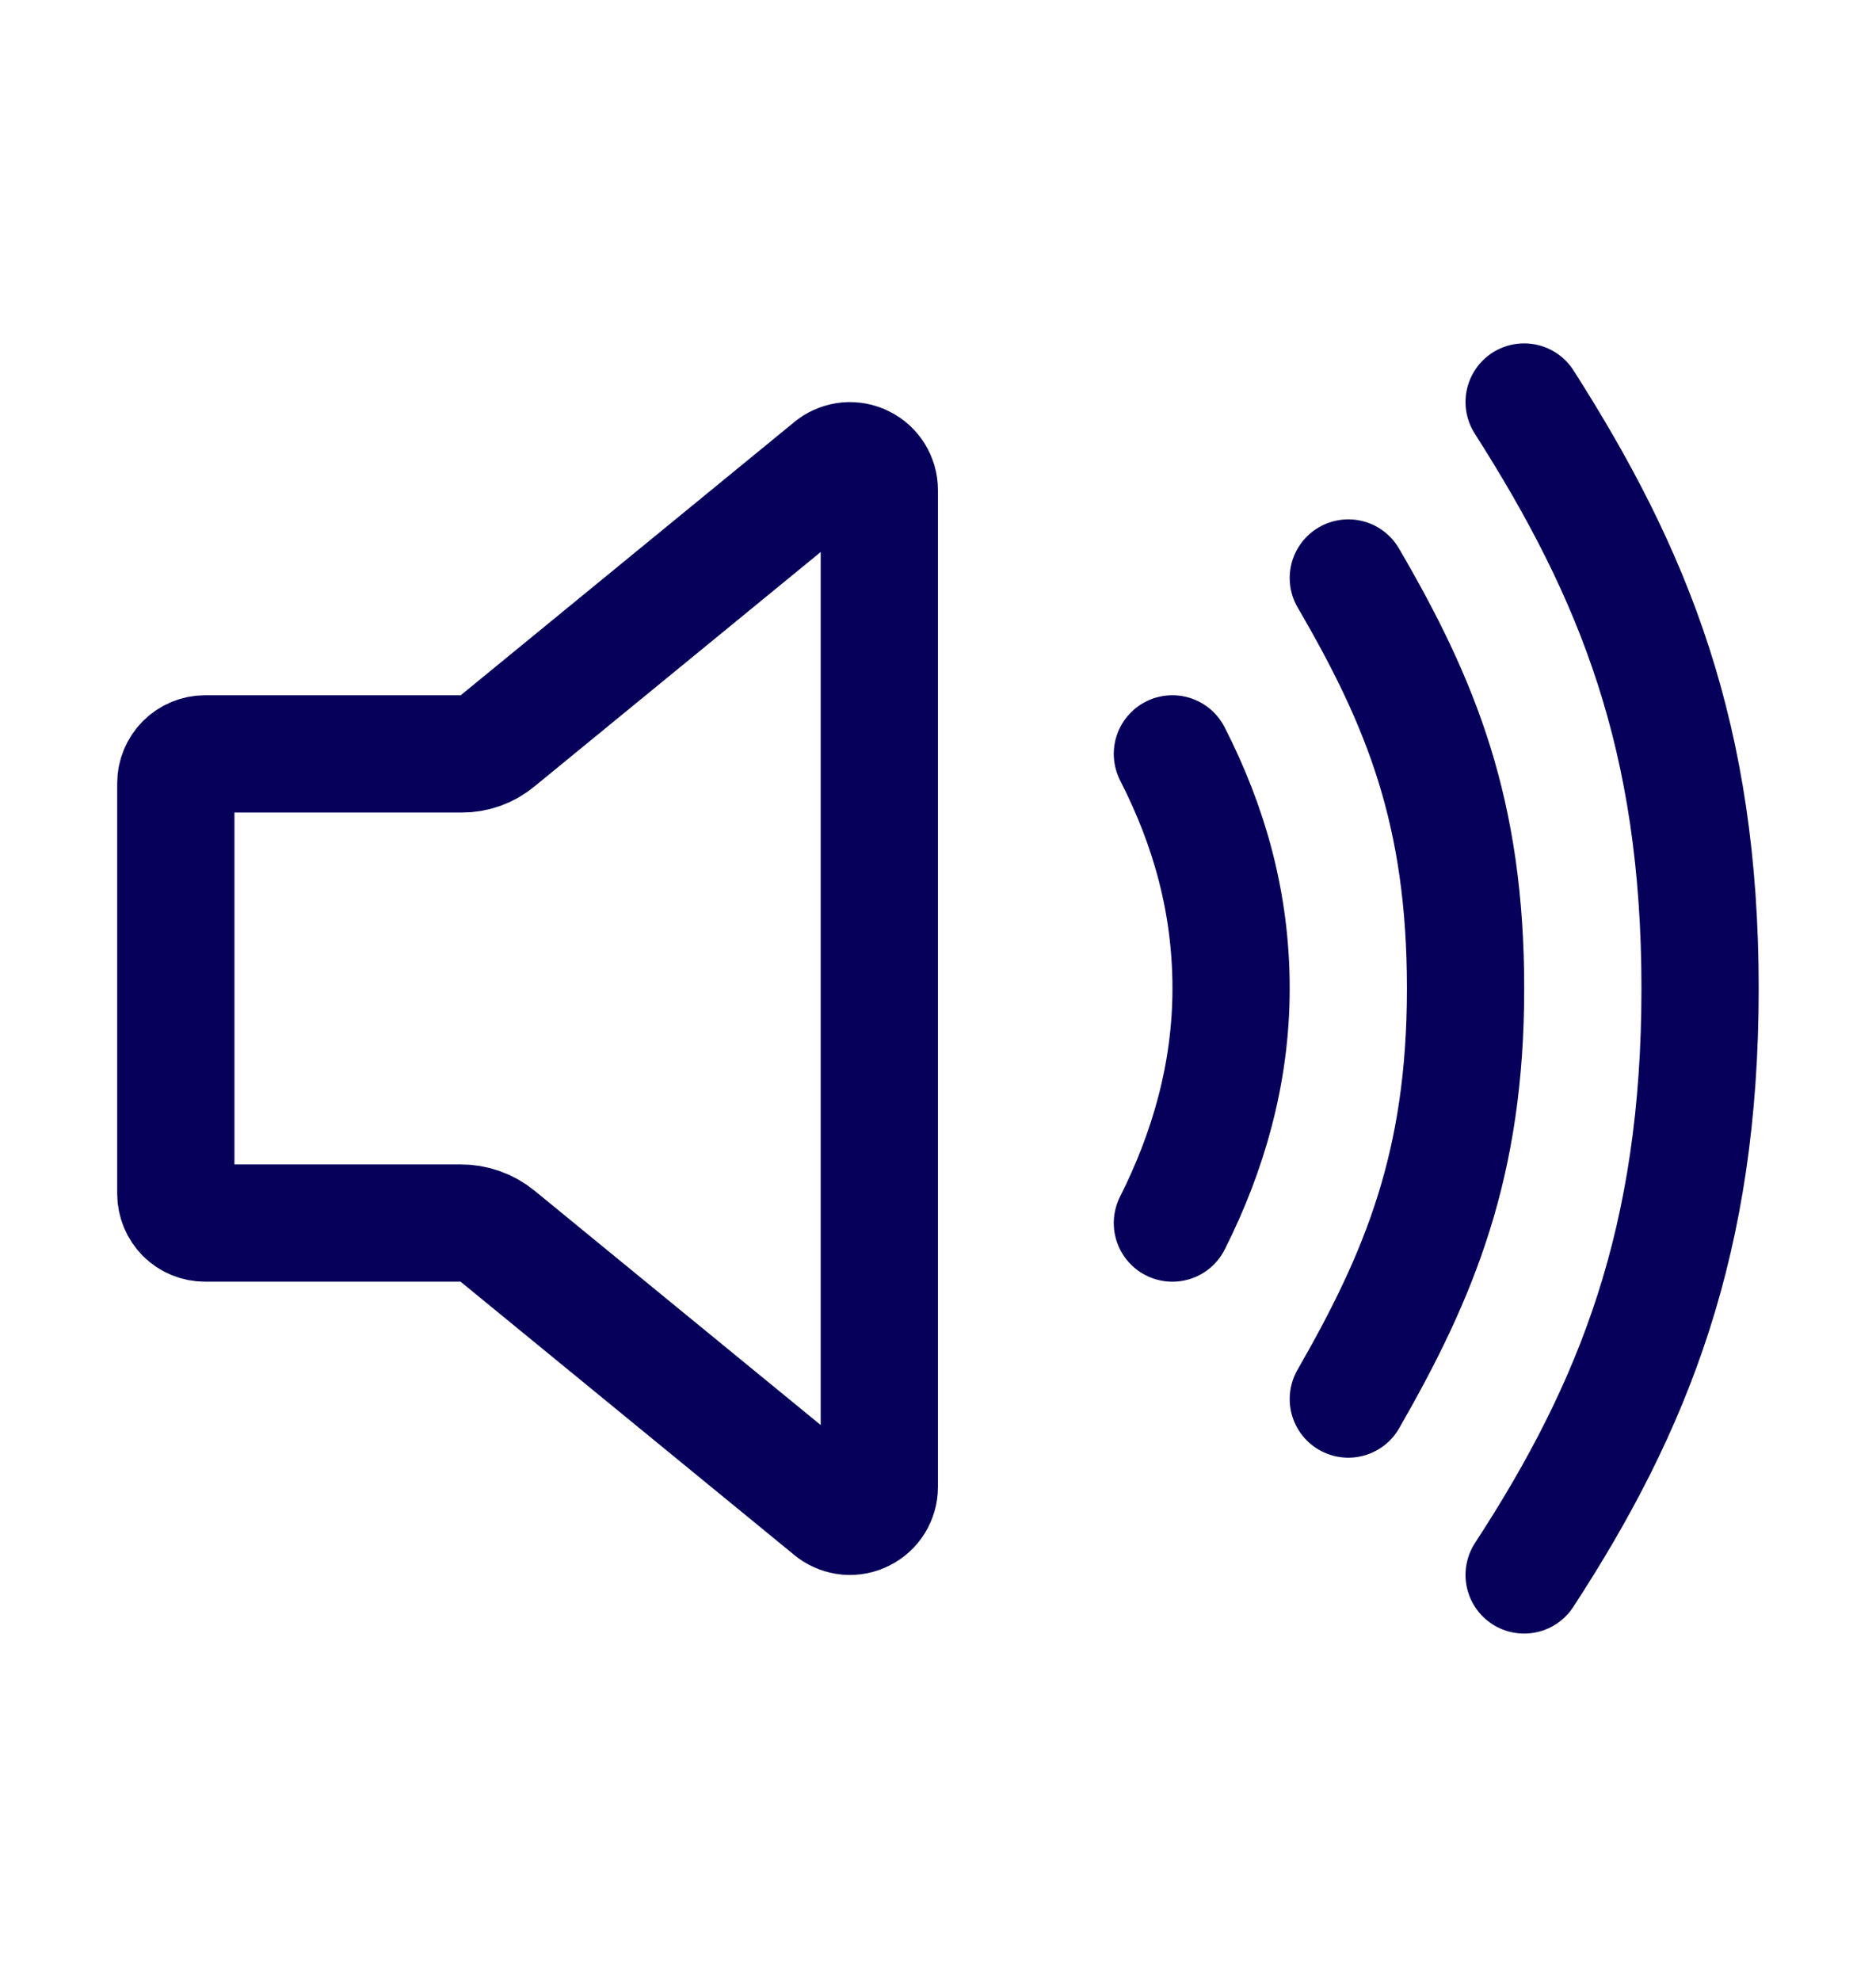 <svg width="18" height="19" viewBox="0 0 18 19" fill="none" xmlns="http://www.w3.org/2000/svg">
<path d="M11.249 11.731C11.592 11.05 11.812 10.296 11.812 9.481C11.812 8.656 11.601 7.92 11.249 7.231M12.937 13.419C13.622 12.226 14.062 11.167 14.062 9.481C14.062 7.796 13.64 6.748 12.937 5.544M14.624 15.106C15.679 13.489 16.312 11.892 16.312 9.481C16.312 7.071 15.679 5.509 14.624 3.856M4.429 7.231H1.968C1.894 7.231 1.822 7.261 1.769 7.314C1.717 7.367 1.687 7.438 1.687 7.513V11.45C1.687 11.525 1.717 11.596 1.769 11.649C1.822 11.702 1.894 11.731 1.968 11.731H4.417C4.547 11.73 4.673 11.774 4.773 11.856L7.989 14.489C8.031 14.52 8.081 14.538 8.132 14.543C8.184 14.547 8.236 14.537 8.282 14.513C8.329 14.49 8.368 14.454 8.395 14.41C8.422 14.366 8.437 14.315 8.437 14.263V4.7C8.437 4.648 8.422 4.597 8.395 4.553C8.368 4.509 8.329 4.473 8.282 4.45C8.236 4.426 8.184 4.416 8.132 4.42C8.081 4.425 8.031 4.443 7.989 4.474L4.773 7.107C4.677 7.188 4.555 7.232 4.429 7.231Z" stroke="#06005A" stroke-width="1.125" stroke-linecap="round" stroke-linejoin="round"/>
</svg>
